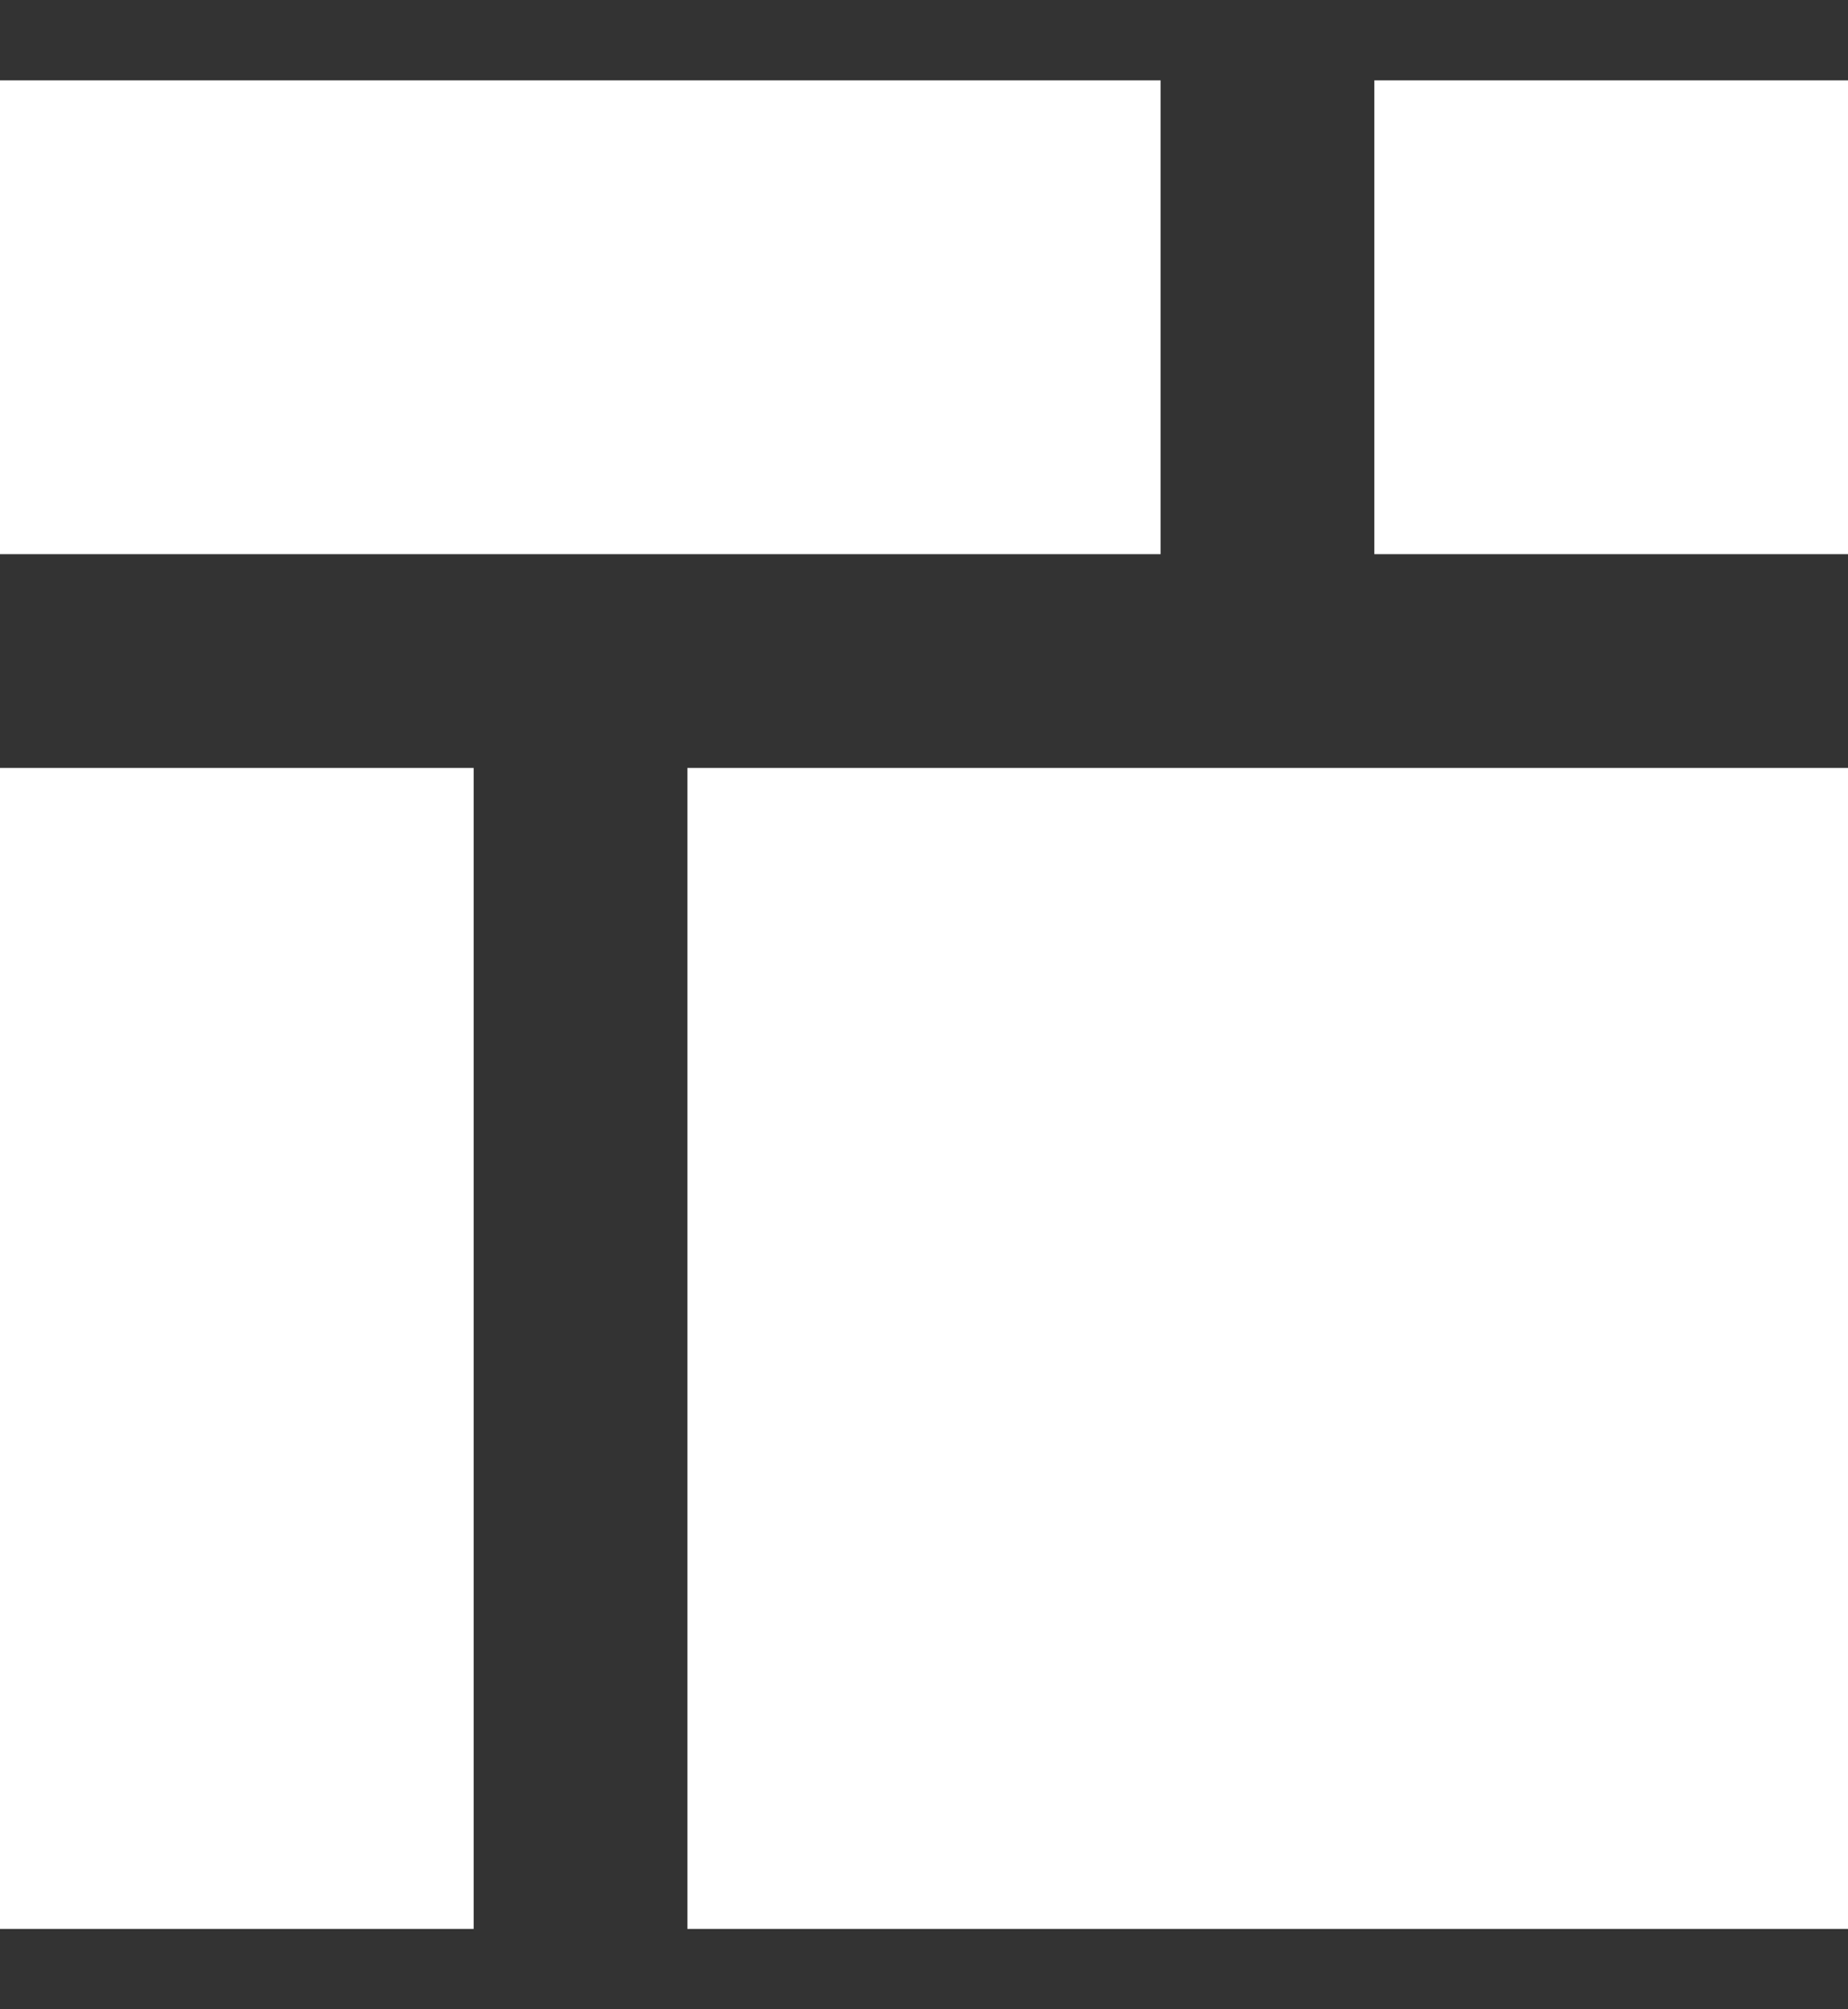 <svg width="46" height="50" viewBox="0 0 46 50" fill="none" xmlns="http://www.w3.org/2000/svg" version="1.1" >
  <rect x="0" y="0" width="46" height="50" fill="#333333" stroke="none"/>
  <defs>
    <style>
      .st0 {
        fill: #fff;
      }
    </style>
  </defs>
  <rect class="st0" x="17.11" y="19.11" width="28.89" height="28.89"/>
  <rect class="st0" y="19.11" width="11.79" height="28.89"/>
  <rect class="st0" y="2" width="28.89" height="11.79"/>
  <rect class="st0" x="34.21" y="2" width="11.79" height="11.79"/>
</svg>